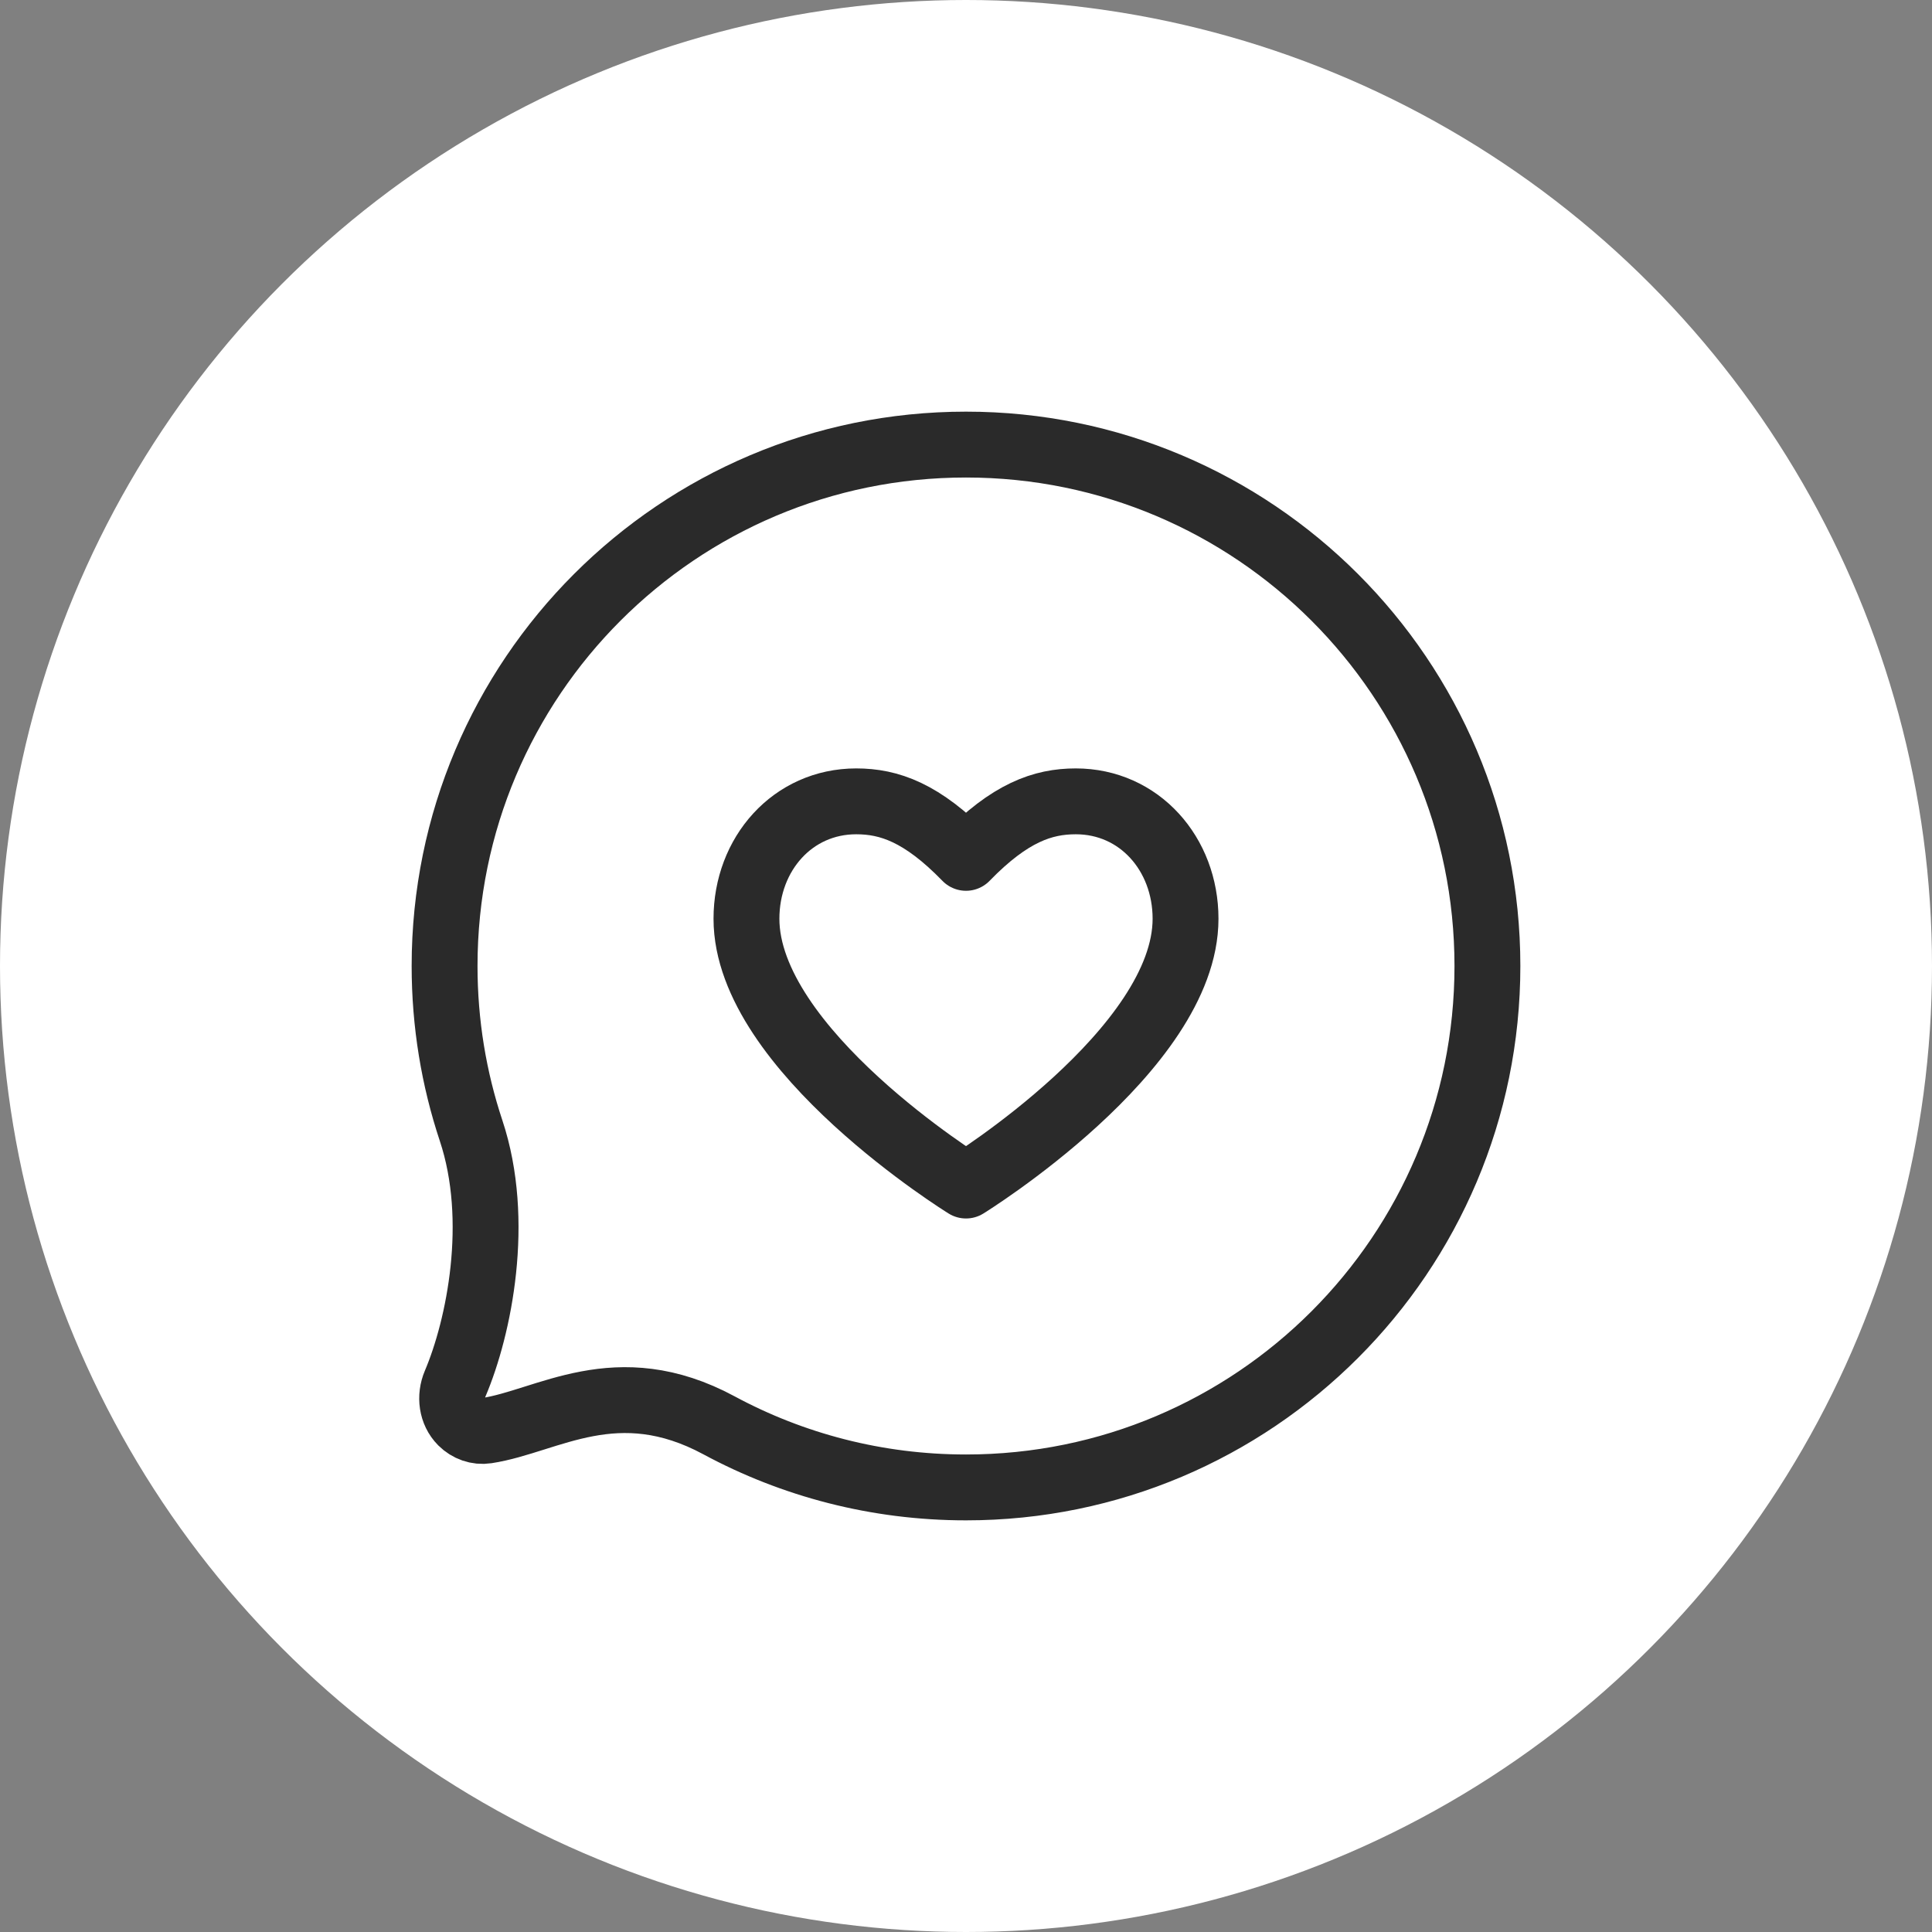<?xml version="1.0" encoding="UTF-8"?> <svg xmlns="http://www.w3.org/2000/svg" width="44" height="44" viewBox="0 0 44 44" fill="none"><rect x="0" y="0" width="44" height="44" fill="#808080" stroke="none"/><circle cx="22" cy="22" r="22" fill="white"></circle><path d="M33.875 22C33.875 28.558 28.558 33.875 22 33.875C19.965 33.875 18.049 33.363 16.375 32.461C14.04 31.203 12.468 32.372 11.082 32.582C10.872 32.614 10.663 32.538 10.512 32.388C10.284 32.159 10.241 31.806 10.367 31.509C10.911 30.227 11.41 27.798 10.729 25.75C10.337 24.571 10.125 23.31 10.125 22C10.125 15.442 15.442 10.125 22 10.125C28.558 10.125 33.875 15.442 33.875 22Z" stroke="#2A2A2A" stroke-width="1.5" stroke-linecap="round" stroke-linejoin="round"></path><path d="M22 27C22 27 17 23.912 17 20.924C17 19.447 18.053 18.25 19.5 18.25C20.25 18.25 21 18.507 22 19.537C23 18.507 23.75 18.25 24.5 18.25C25.947 18.25 27 19.447 27 20.924C27 23.912 22 27 22 27Z" stroke="#2A2A2A" stroke-width="1.5" stroke-linecap="round" stroke-linejoin="round"></path></svg> 